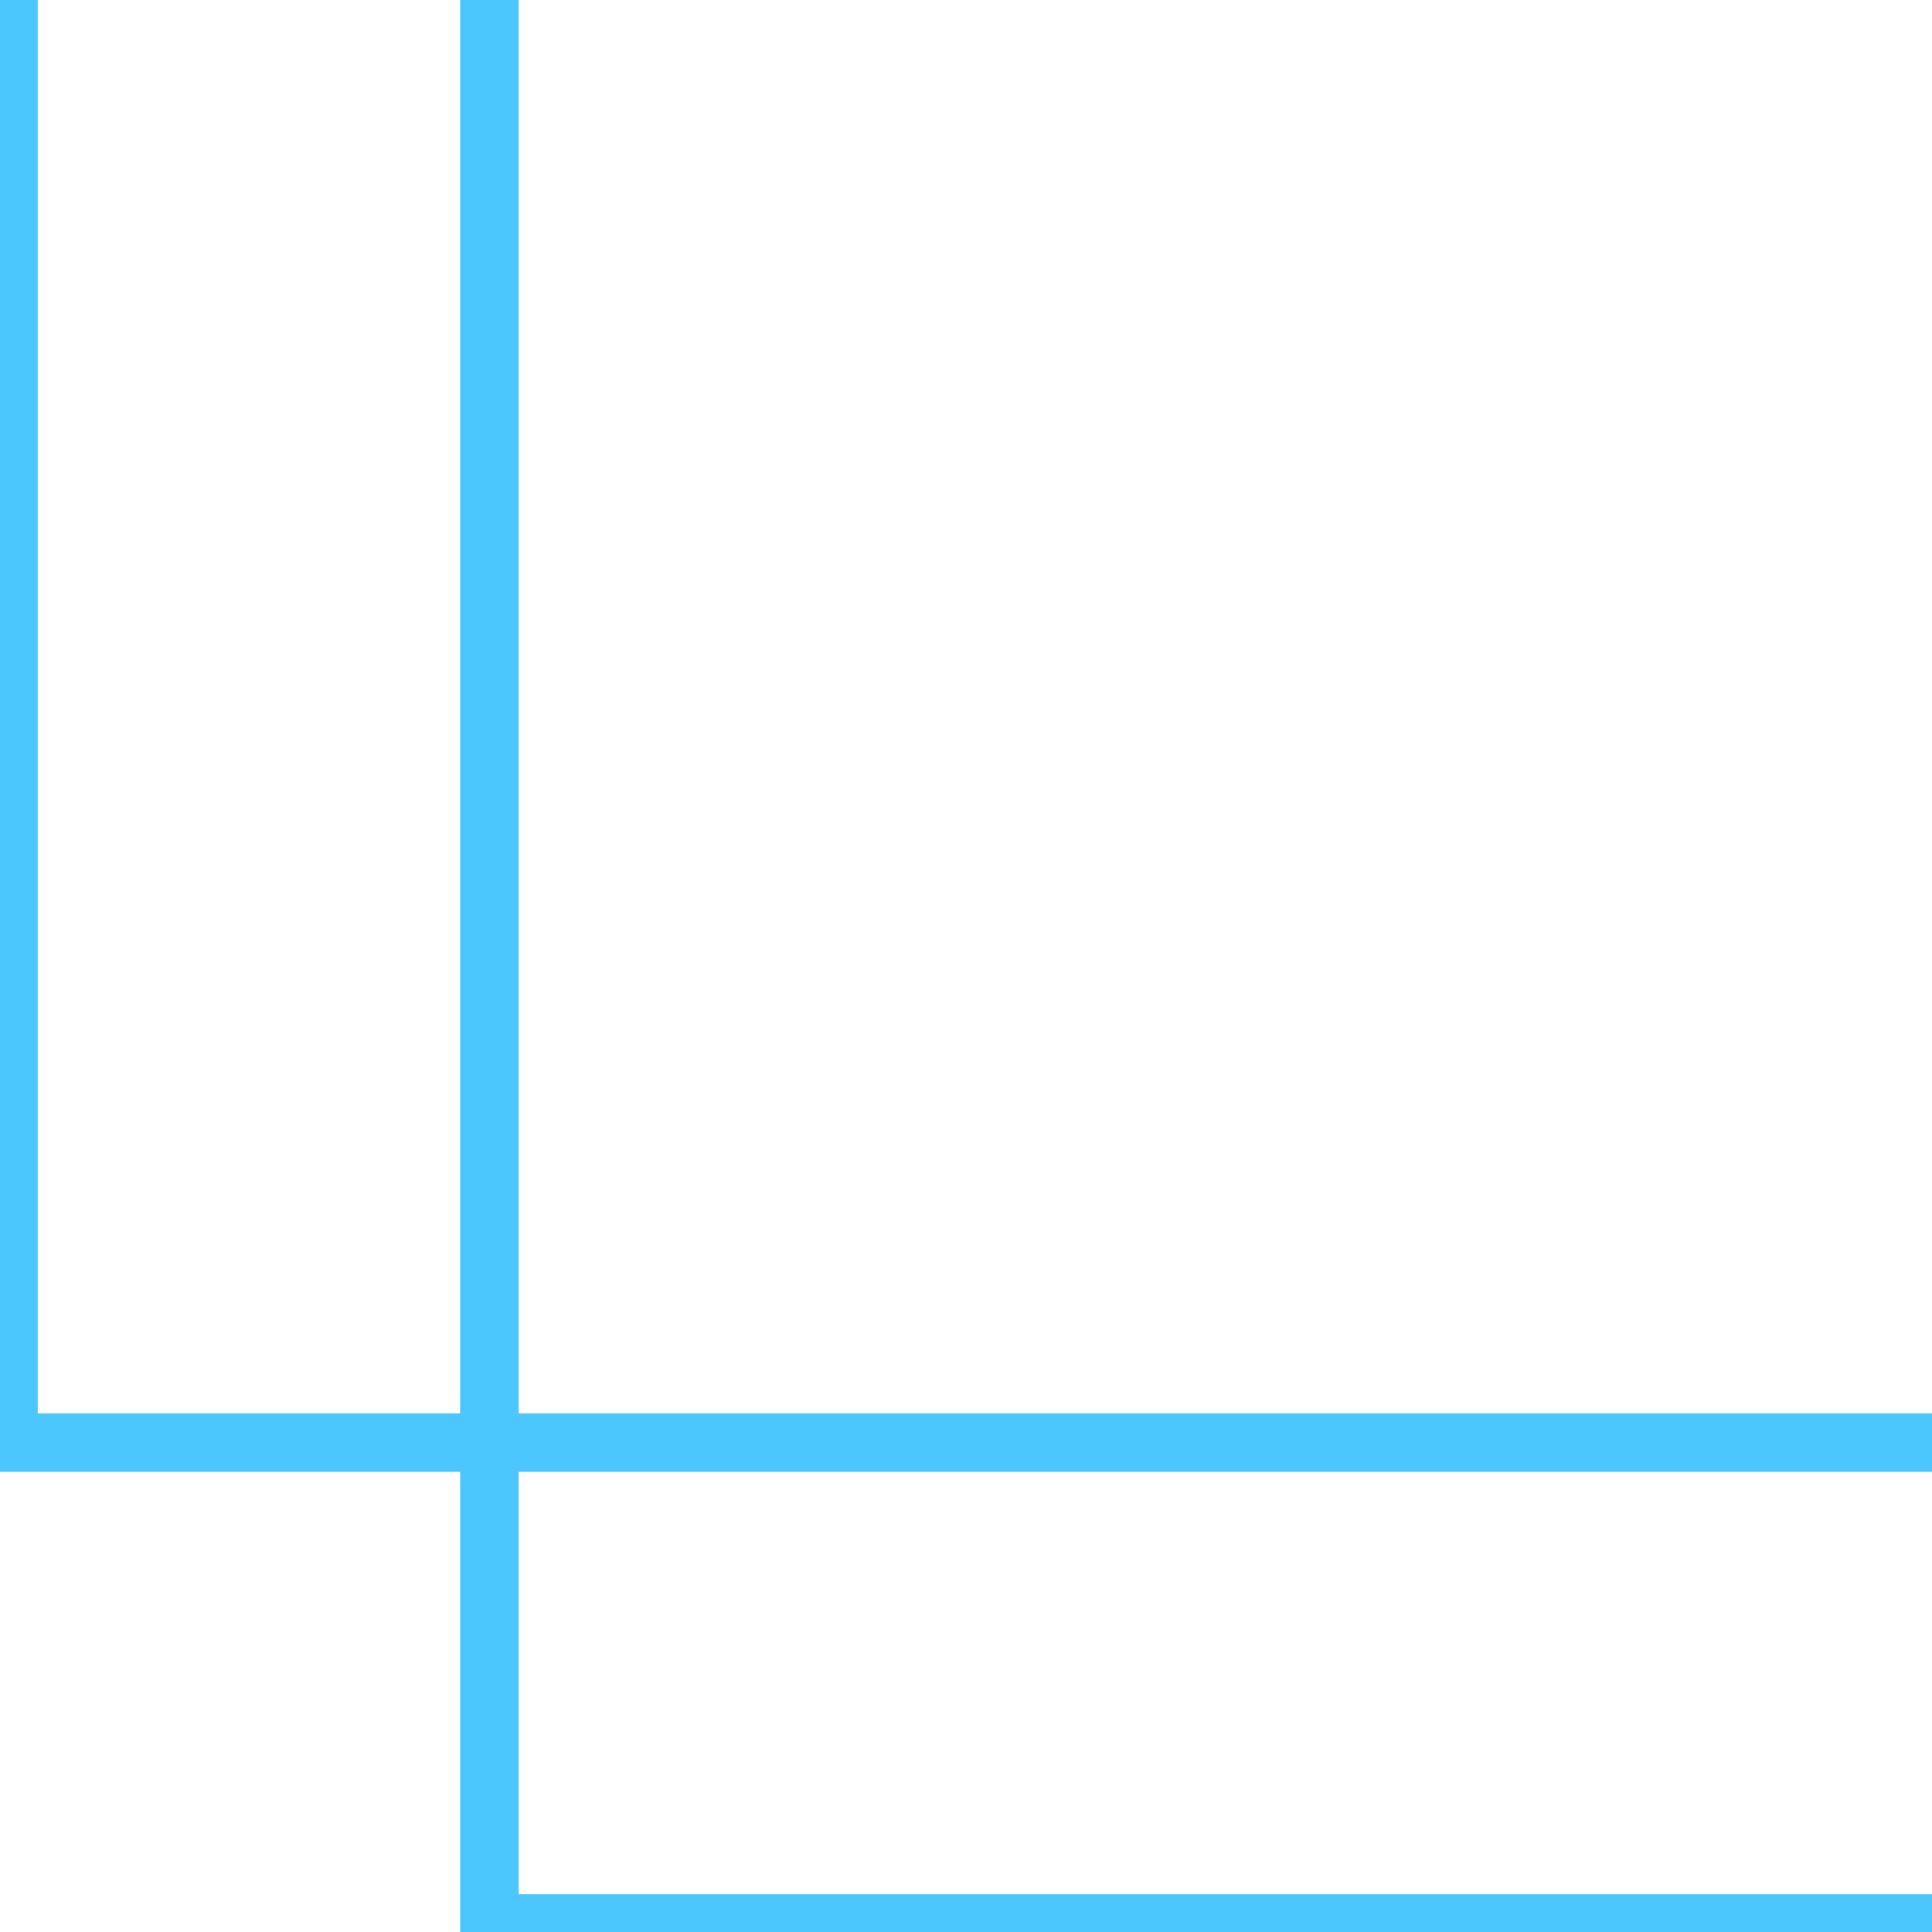 <svg id="グループ_109" data-name="グループ 109" xmlns="http://www.w3.org/2000/svg" xmlns:xlink="http://www.w3.org/1999/xlink" width="49.552" height="49.552" viewBox="0 0 49.552 49.552">
  <defs>
    <clipPath id="clip-path">
      <rect id="長方形_146" data-name="長方形 146" width="49.552" height="49.552" fill="none" stroke="#4cc7fd" stroke-width="1.5"/>
    </clipPath>
  </defs>
  <g id="グループ_108" data-name="グループ 108" transform="translate(0 0)" clip-path="url(#clip-path)">
    <path id="パス_227" data-name="パス 227" d="M45.655,49.334h-37V0" transform="translate(3.897 0)" fill="none" stroke="#4cc7fd" stroke-width="1.5"/>
    <path id="パス_228" data-name="パス 228" d="M.15,0V37H49.484" transform="translate(0.068 0)" fill="none" stroke="#4cc7fd" stroke-width="1.5"/>
  </g>
</svg>
